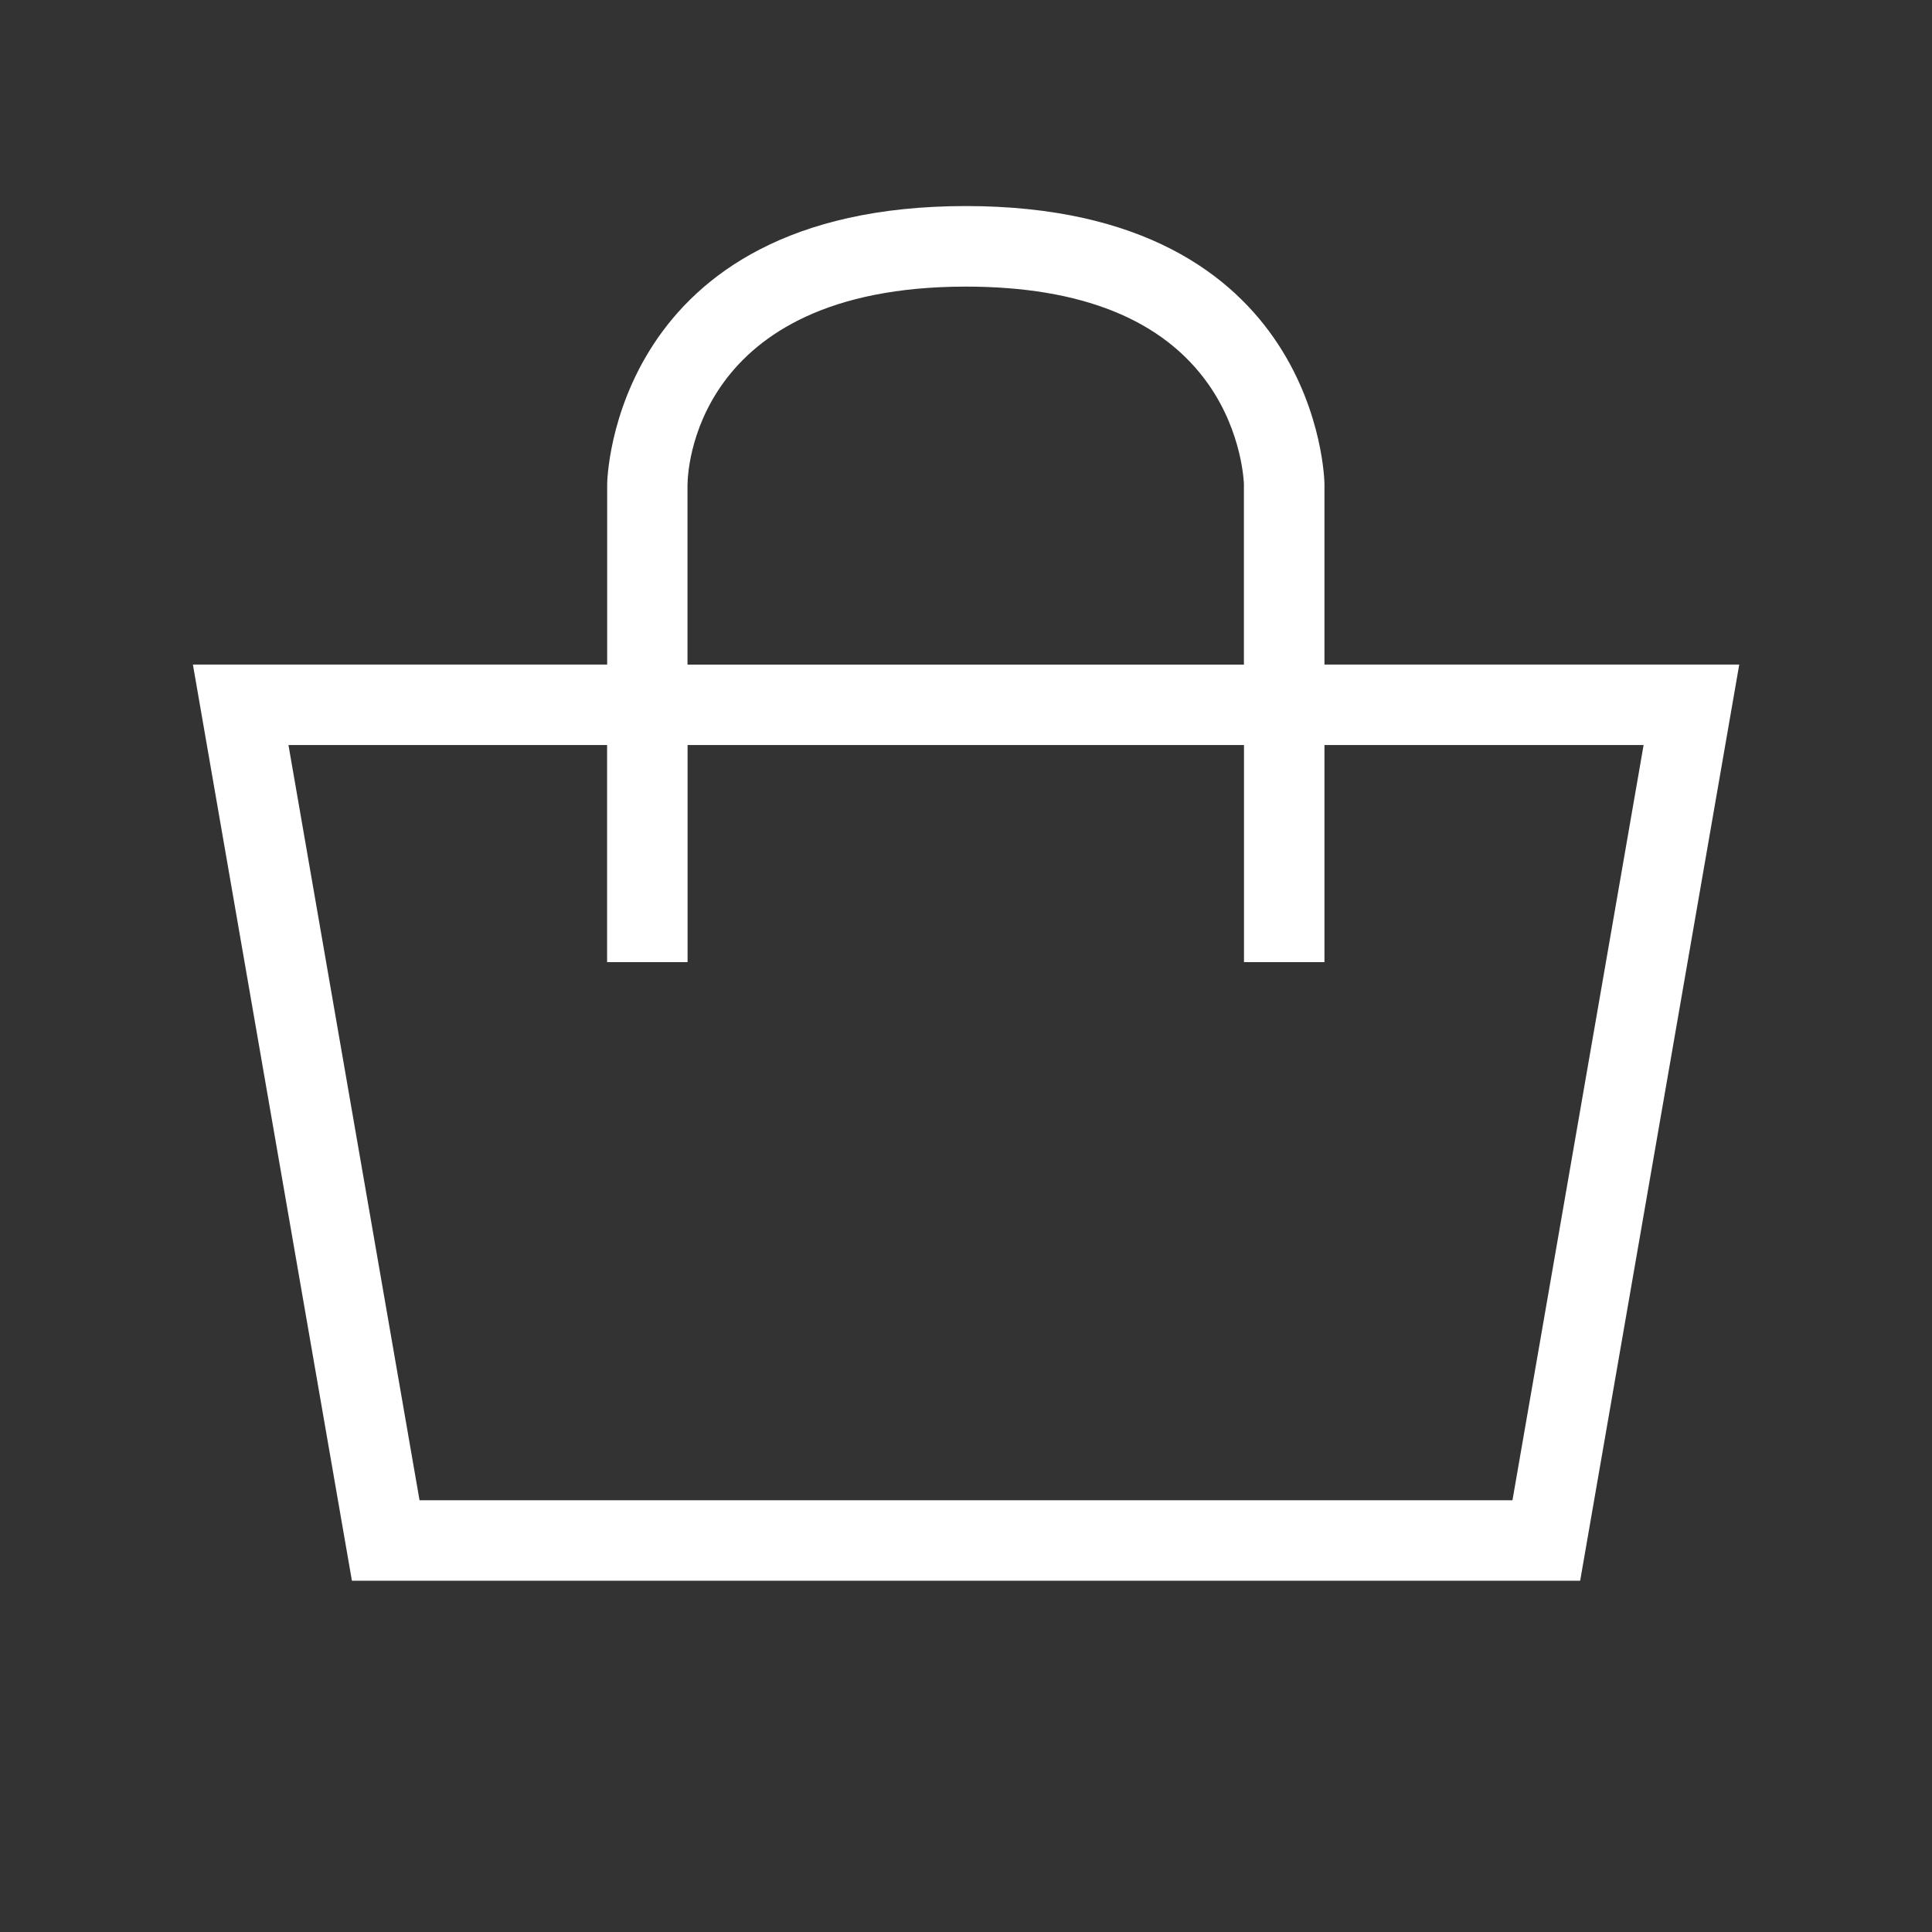 <svg width="26" height="26" viewBox="0 0 26 26" fill="none" xmlns="http://www.w3.org/2000/svg">
<rect x="0" y="0" width="26" height="26" fill="#333333" stroke="none"/>
<path d="M17.824 8.943V6.513C17.824 6.475 17.763 2.775 13 2.773H12.995C8.233 2.775 8.171 6.475 8.171 6.514V8.943H2.596L4.736 21.273H21.265L23.406 8.943H17.825H17.824ZM9.253 6.515C9.253 6.407 9.3 3.859 12.996 3.857C14.555 3.857 15.655 4.302 16.267 5.178C16.724 5.833 16.74 6.513 16.74 6.515V8.944H9.252V6.516L9.253 6.515ZM20.353 20.19H5.646L3.882 10.026H8.17V12.948H9.253V10.026H16.741V12.948H17.824V10.026H22.119L20.354 20.19H20.353Z" fill="white"/>
</svg>
